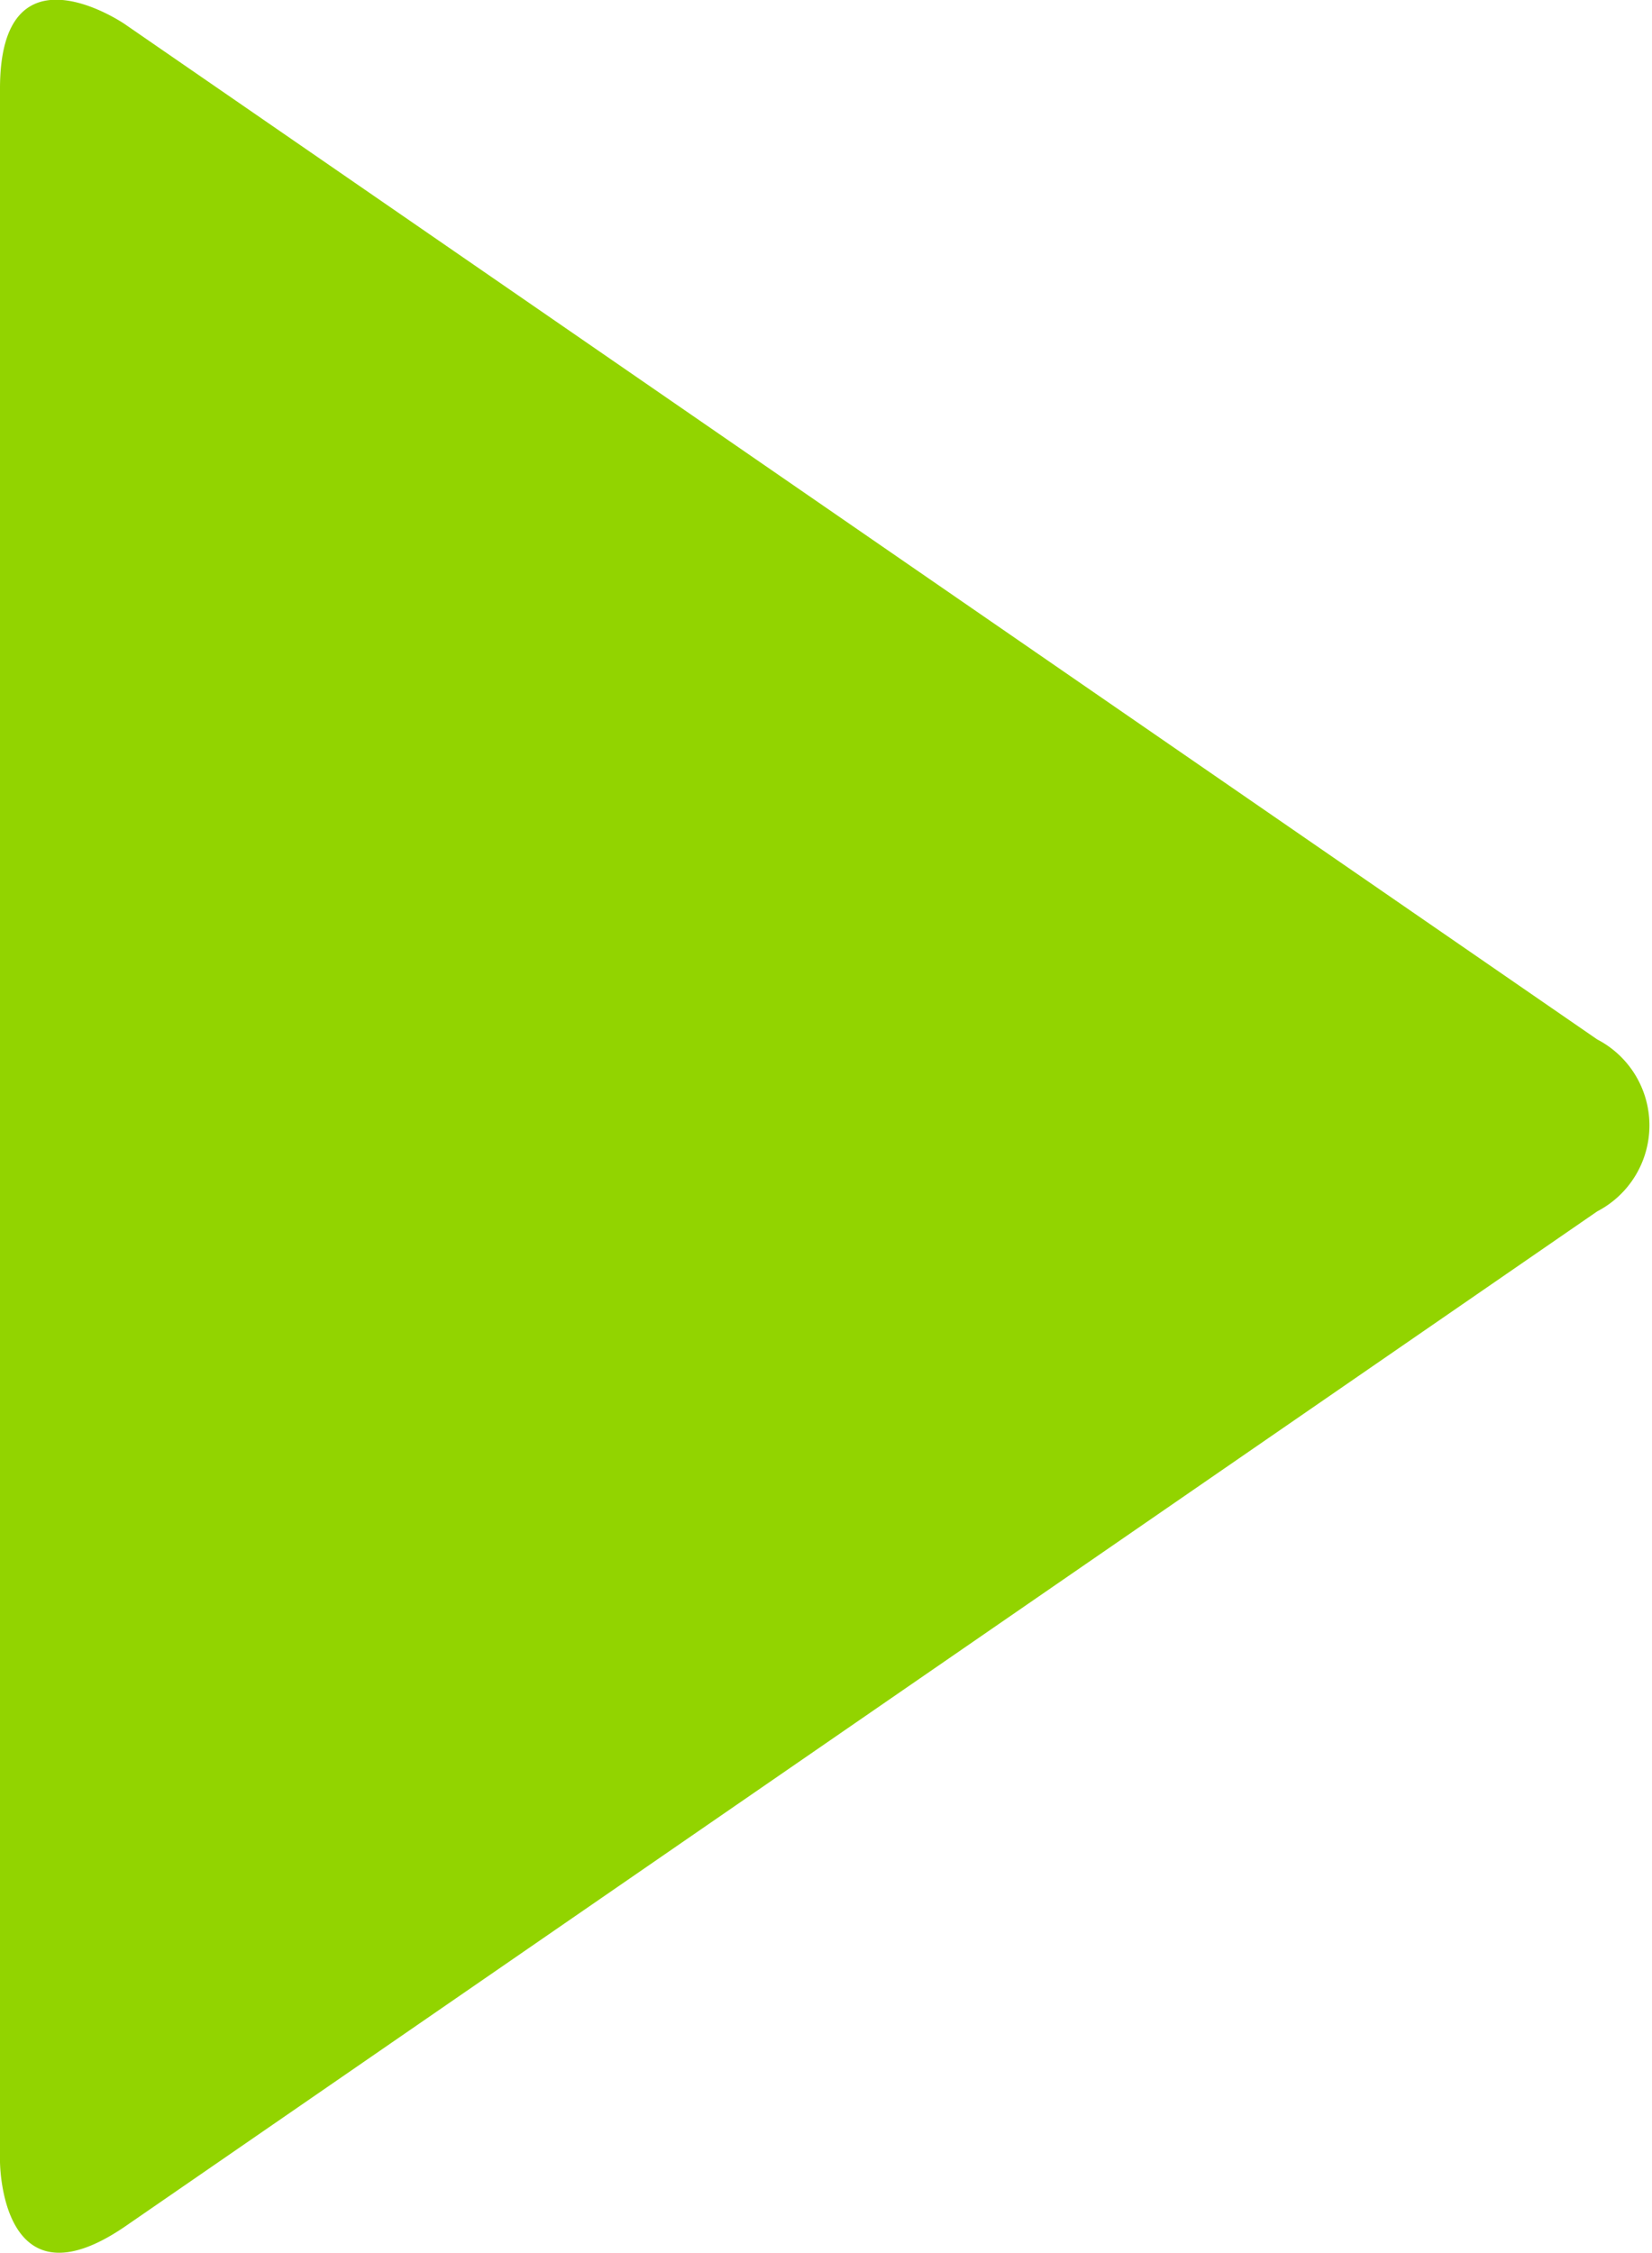 <svg xmlns="http://www.w3.org/2000/svg" xmlns:xlink="http://www.w3.org/1999/xlink" width="22" height="30" viewBox="0 0 22 30"><defs><clipPath id="a" transform="translate(197.37 -373.42)"><rect x="-197.37" y="373.42" width="22" height="30" style="fill:none"/></clipPath></defs><title>play-klein</title><g style="clip-path:url(#a)"><path d="M-176.1,389.55a1.29,1.29,0,0,0,0-2.29l-19.61-13.52s-1.66-1.14-1.66.86v27.6s0,2,1.66.87Z" transform="translate(197.37 -373.42)" style="fill:#92d400"/></g></svg>